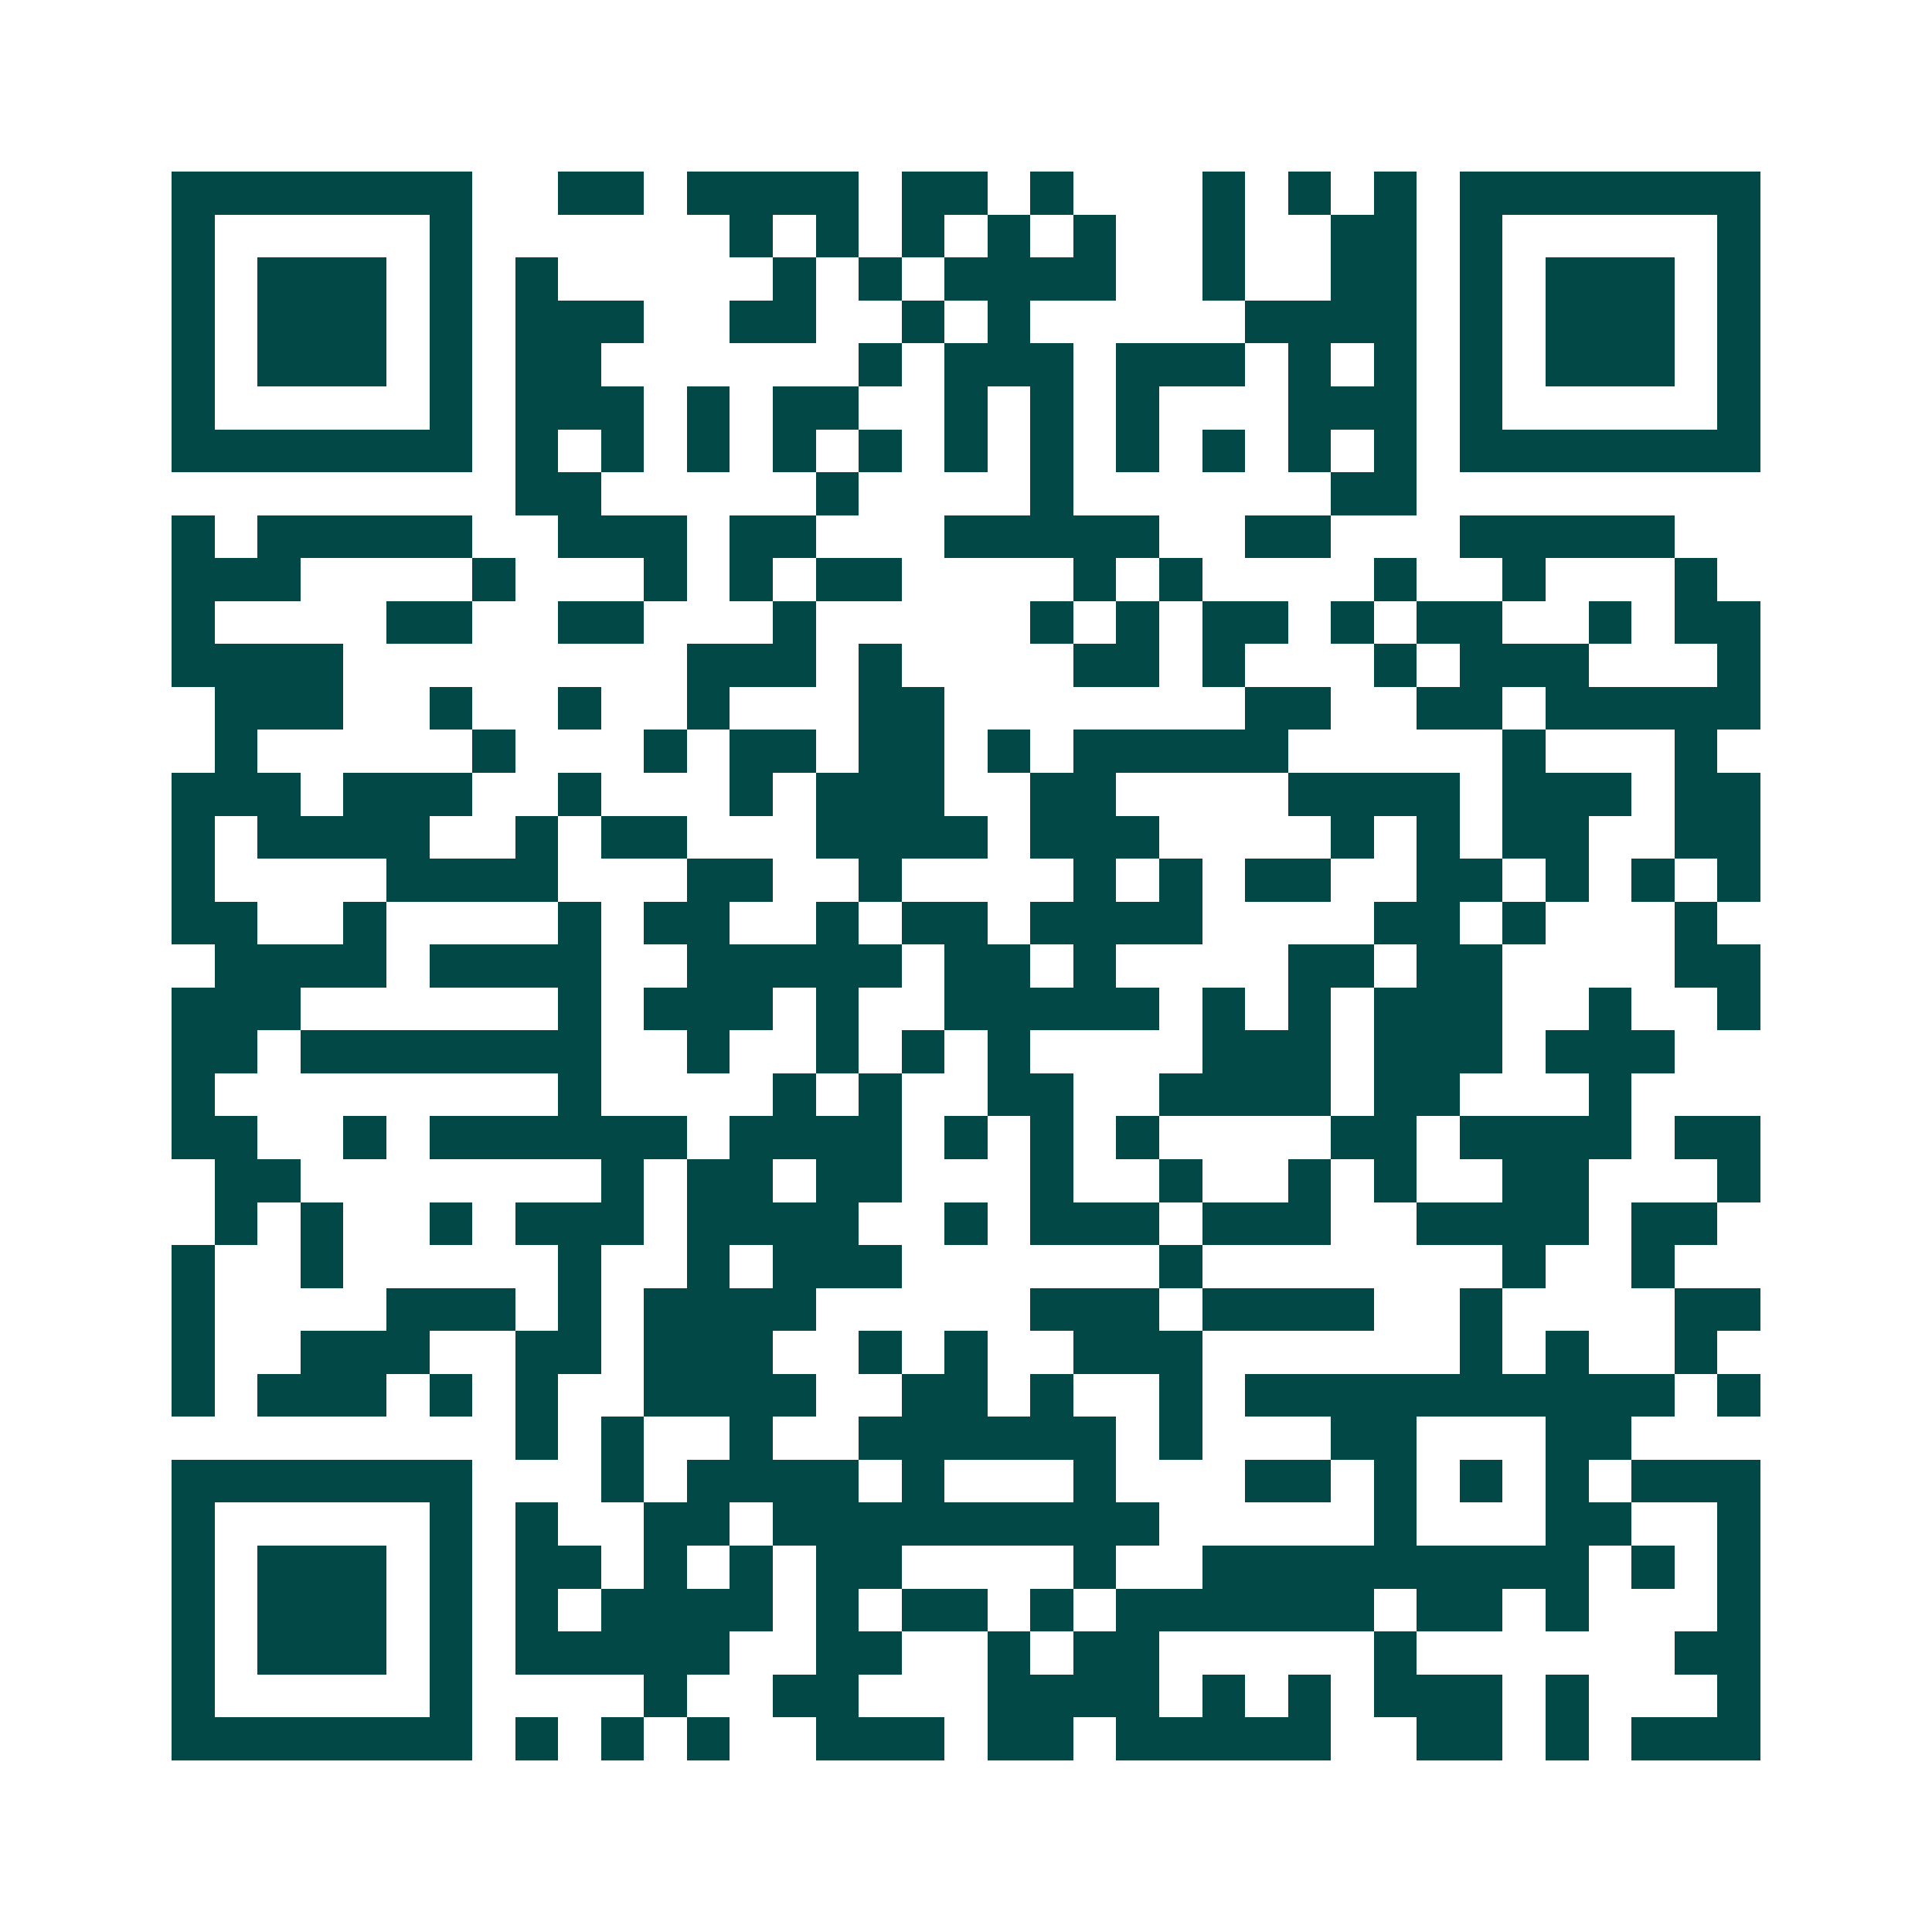 <svg xmlns="http://www.w3.org/2000/svg" width="200" height="200" viewBox="0 0 45 45" shape-rendering="crispEdges"><path fill="#ffffff" d="M0 0h45v45H0z"/><path stroke="#014847" d="M4 4.5h7m2 0h2m1 0h4m1 0h2m1 0h1m3 0h1m1 0h1m1 0h1m1 0h7M4 5.5h1m5 0h1m6 0h1m1 0h1m1 0h1m1 0h1m1 0h1m2 0h1m2 0h2m1 0h1m5 0h1M4 6.5h1m1 0h3m1 0h1m1 0h1m5 0h1m1 0h1m1 0h4m2 0h1m2 0h2m1 0h1m1 0h3m1 0h1M4 7.5h1m1 0h3m1 0h1m1 0h3m2 0h2m2 0h1m1 0h1m5 0h4m1 0h1m1 0h3m1 0h1M4 8.5h1m1 0h3m1 0h1m1 0h2m6 0h1m1 0h3m1 0h3m1 0h1m1 0h1m1 0h1m1 0h3m1 0h1M4 9.5h1m5 0h1m1 0h3m1 0h1m1 0h2m2 0h1m1 0h1m1 0h1m3 0h3m1 0h1m5 0h1M4 10.5h7m1 0h1m1 0h1m1 0h1m1 0h1m1 0h1m1 0h1m1 0h1m1 0h1m1 0h1m1 0h1m1 0h1m1 0h7M12 11.5h2m5 0h1m4 0h1m6 0h2M4 12.5h1m1 0h5m2 0h3m1 0h2m3 0h5m2 0h2m3 0h5M4 13.5h3m4 0h1m3 0h1m1 0h1m1 0h2m4 0h1m1 0h1m4 0h1m2 0h1m3 0h1M4 14.5h1m4 0h2m2 0h2m3 0h1m5 0h1m1 0h1m1 0h2m1 0h1m1 0h2m2 0h1m1 0h2M4 15.5h4m8 0h3m1 0h1m4 0h2m1 0h1m3 0h1m1 0h3m3 0h1M5 16.5h3m2 0h1m2 0h1m2 0h1m3 0h2m7 0h2m2 0h2m1 0h5M5 17.5h1m5 0h1m3 0h1m1 0h2m1 0h2m1 0h1m1 0h5m5 0h1m3 0h1M4 18.5h3m1 0h3m2 0h1m3 0h1m1 0h3m2 0h2m4 0h4m1 0h3m1 0h2M4 19.5h1m1 0h4m2 0h1m1 0h2m3 0h4m1 0h3m4 0h1m1 0h1m1 0h2m2 0h2M4 20.5h1m4 0h4m3 0h2m2 0h1m4 0h1m1 0h1m1 0h2m2 0h2m1 0h1m1 0h1m1 0h1M4 21.5h2m2 0h1m4 0h1m1 0h2m2 0h1m1 0h2m1 0h4m4 0h2m1 0h1m3 0h1M5 22.5h4m1 0h4m2 0h5m1 0h2m1 0h1m4 0h2m1 0h2m4 0h2M4 23.5h3m6 0h1m1 0h3m1 0h1m2 0h5m1 0h1m1 0h1m1 0h3m2 0h1m2 0h1M4 24.5h2m1 0h7m2 0h1m2 0h1m1 0h1m1 0h1m4 0h3m1 0h3m1 0h3M4 25.5h1m8 0h1m4 0h1m1 0h1m2 0h2m2 0h4m1 0h2m3 0h1M4 26.5h2m2 0h1m1 0h6m1 0h4m1 0h1m1 0h1m1 0h1m4 0h2m1 0h4m1 0h2M5 27.5h2m7 0h1m1 0h2m1 0h2m3 0h1m2 0h1m2 0h1m1 0h1m2 0h2m3 0h1M5 28.5h1m1 0h1m2 0h1m1 0h3m1 0h4m2 0h1m1 0h3m1 0h3m2 0h4m1 0h2M4 29.5h1m2 0h1m5 0h1m2 0h1m1 0h3m6 0h1m7 0h1m2 0h1M4 30.5h1m4 0h3m1 0h1m1 0h4m5 0h3m1 0h4m2 0h1m4 0h2M4 31.5h1m2 0h3m2 0h2m1 0h3m2 0h1m1 0h1m2 0h3m6 0h1m1 0h1m2 0h1M4 32.5h1m1 0h3m1 0h1m1 0h1m2 0h4m2 0h2m1 0h1m2 0h1m1 0h10m1 0h1M12 33.5h1m1 0h1m2 0h1m2 0h6m1 0h1m3 0h2m3 0h2M4 34.5h7m3 0h1m1 0h4m1 0h1m3 0h1m3 0h2m1 0h1m1 0h1m1 0h1m1 0h3M4 35.5h1m5 0h1m1 0h1m2 0h2m1 0h9m5 0h1m3 0h2m2 0h1M4 36.5h1m1 0h3m1 0h1m1 0h2m1 0h1m1 0h1m1 0h2m4 0h1m2 0h9m1 0h1m1 0h1M4 37.5h1m1 0h3m1 0h1m1 0h1m1 0h4m1 0h1m1 0h2m1 0h1m1 0h6m1 0h2m1 0h1m3 0h1M4 38.5h1m1 0h3m1 0h1m1 0h5m2 0h2m2 0h1m1 0h2m5 0h1m6 0h2M4 39.5h1m5 0h1m4 0h1m2 0h2m3 0h4m1 0h1m1 0h1m1 0h3m1 0h1m3 0h1M4 40.5h7m1 0h1m1 0h1m1 0h1m2 0h3m1 0h2m1 0h5m2 0h2m1 0h1m1 0h3"/></svg>
